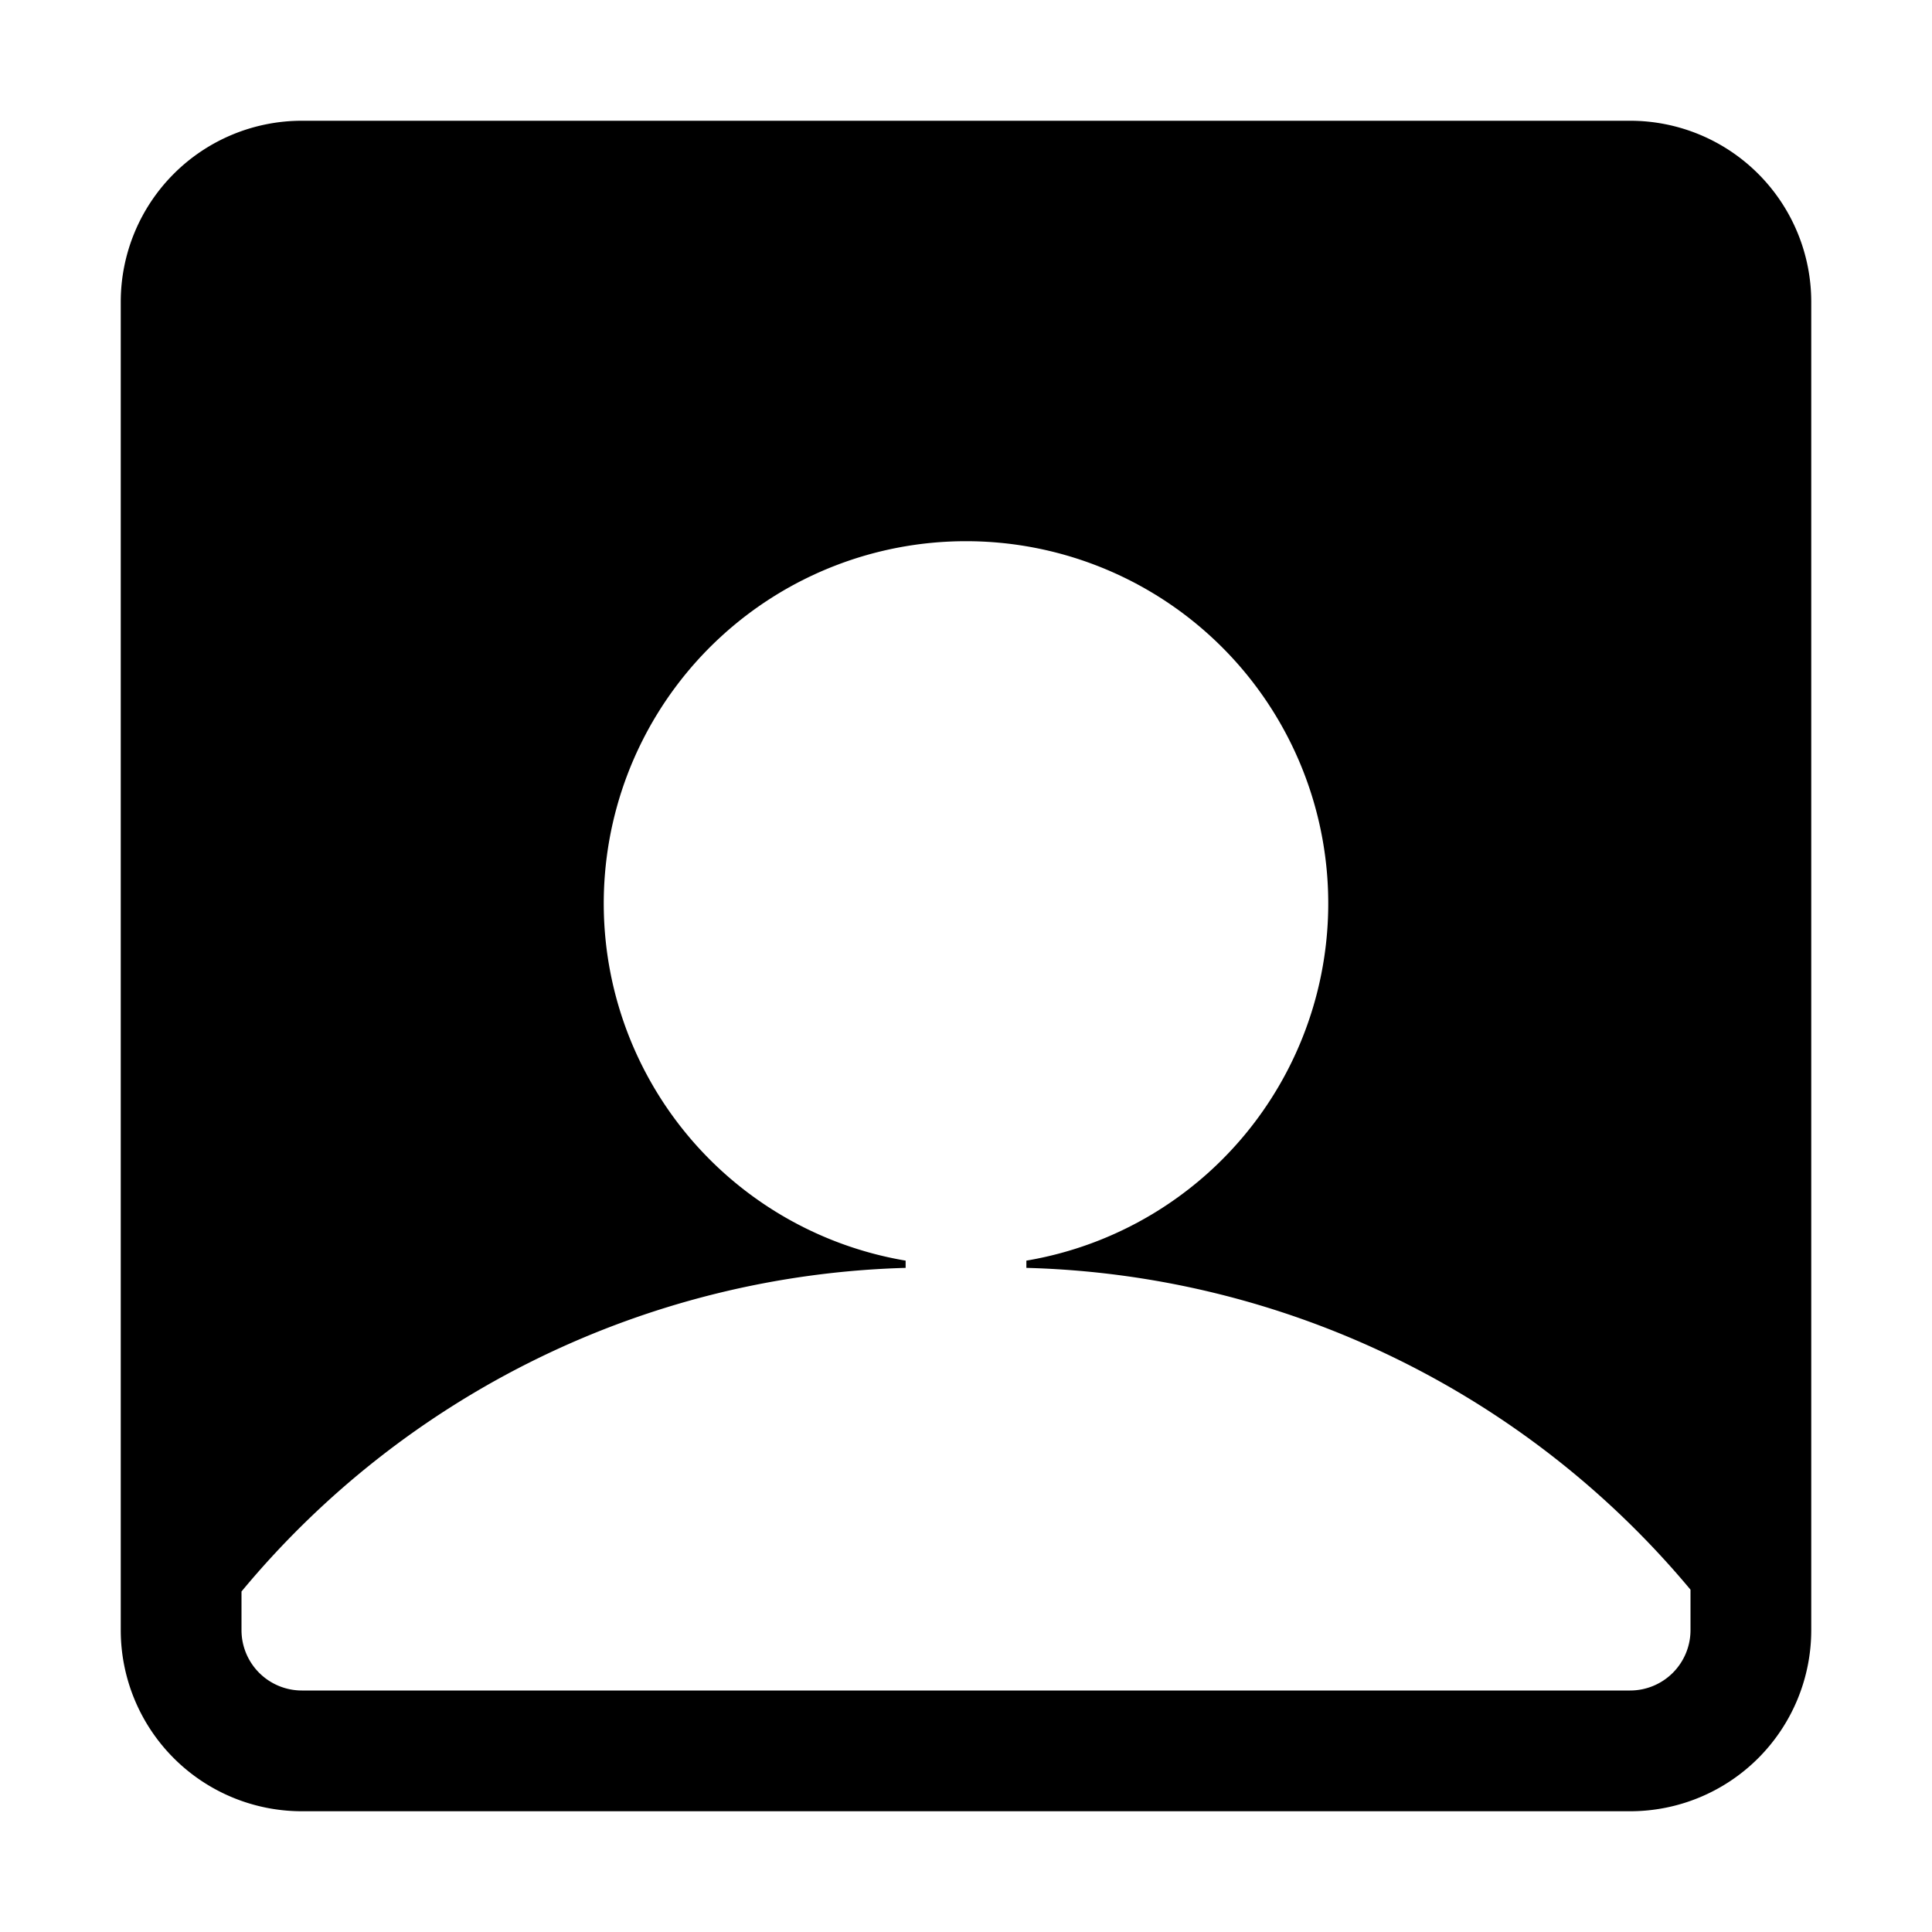 <svg id="man" xmlns="http://www.w3.org/2000/svg" viewBox="0 0 512 512"><path d="M432,32H80A48,48,0,0,0,32,80V432a48,48,0,0,0,48,48H432a48,48,0,0,0,48-48V80A48,48,0,0,0,432,32Zm16,400a16,16,0,0,1-16,16H80a16,16,0,0,1-16-16V421.76A237.25,237.25,0,0,1,240,336v-1.92a96,96,0,1,1,32,0V336a237.26,237.26,0,0,1,176,85.28Z"/></svg>